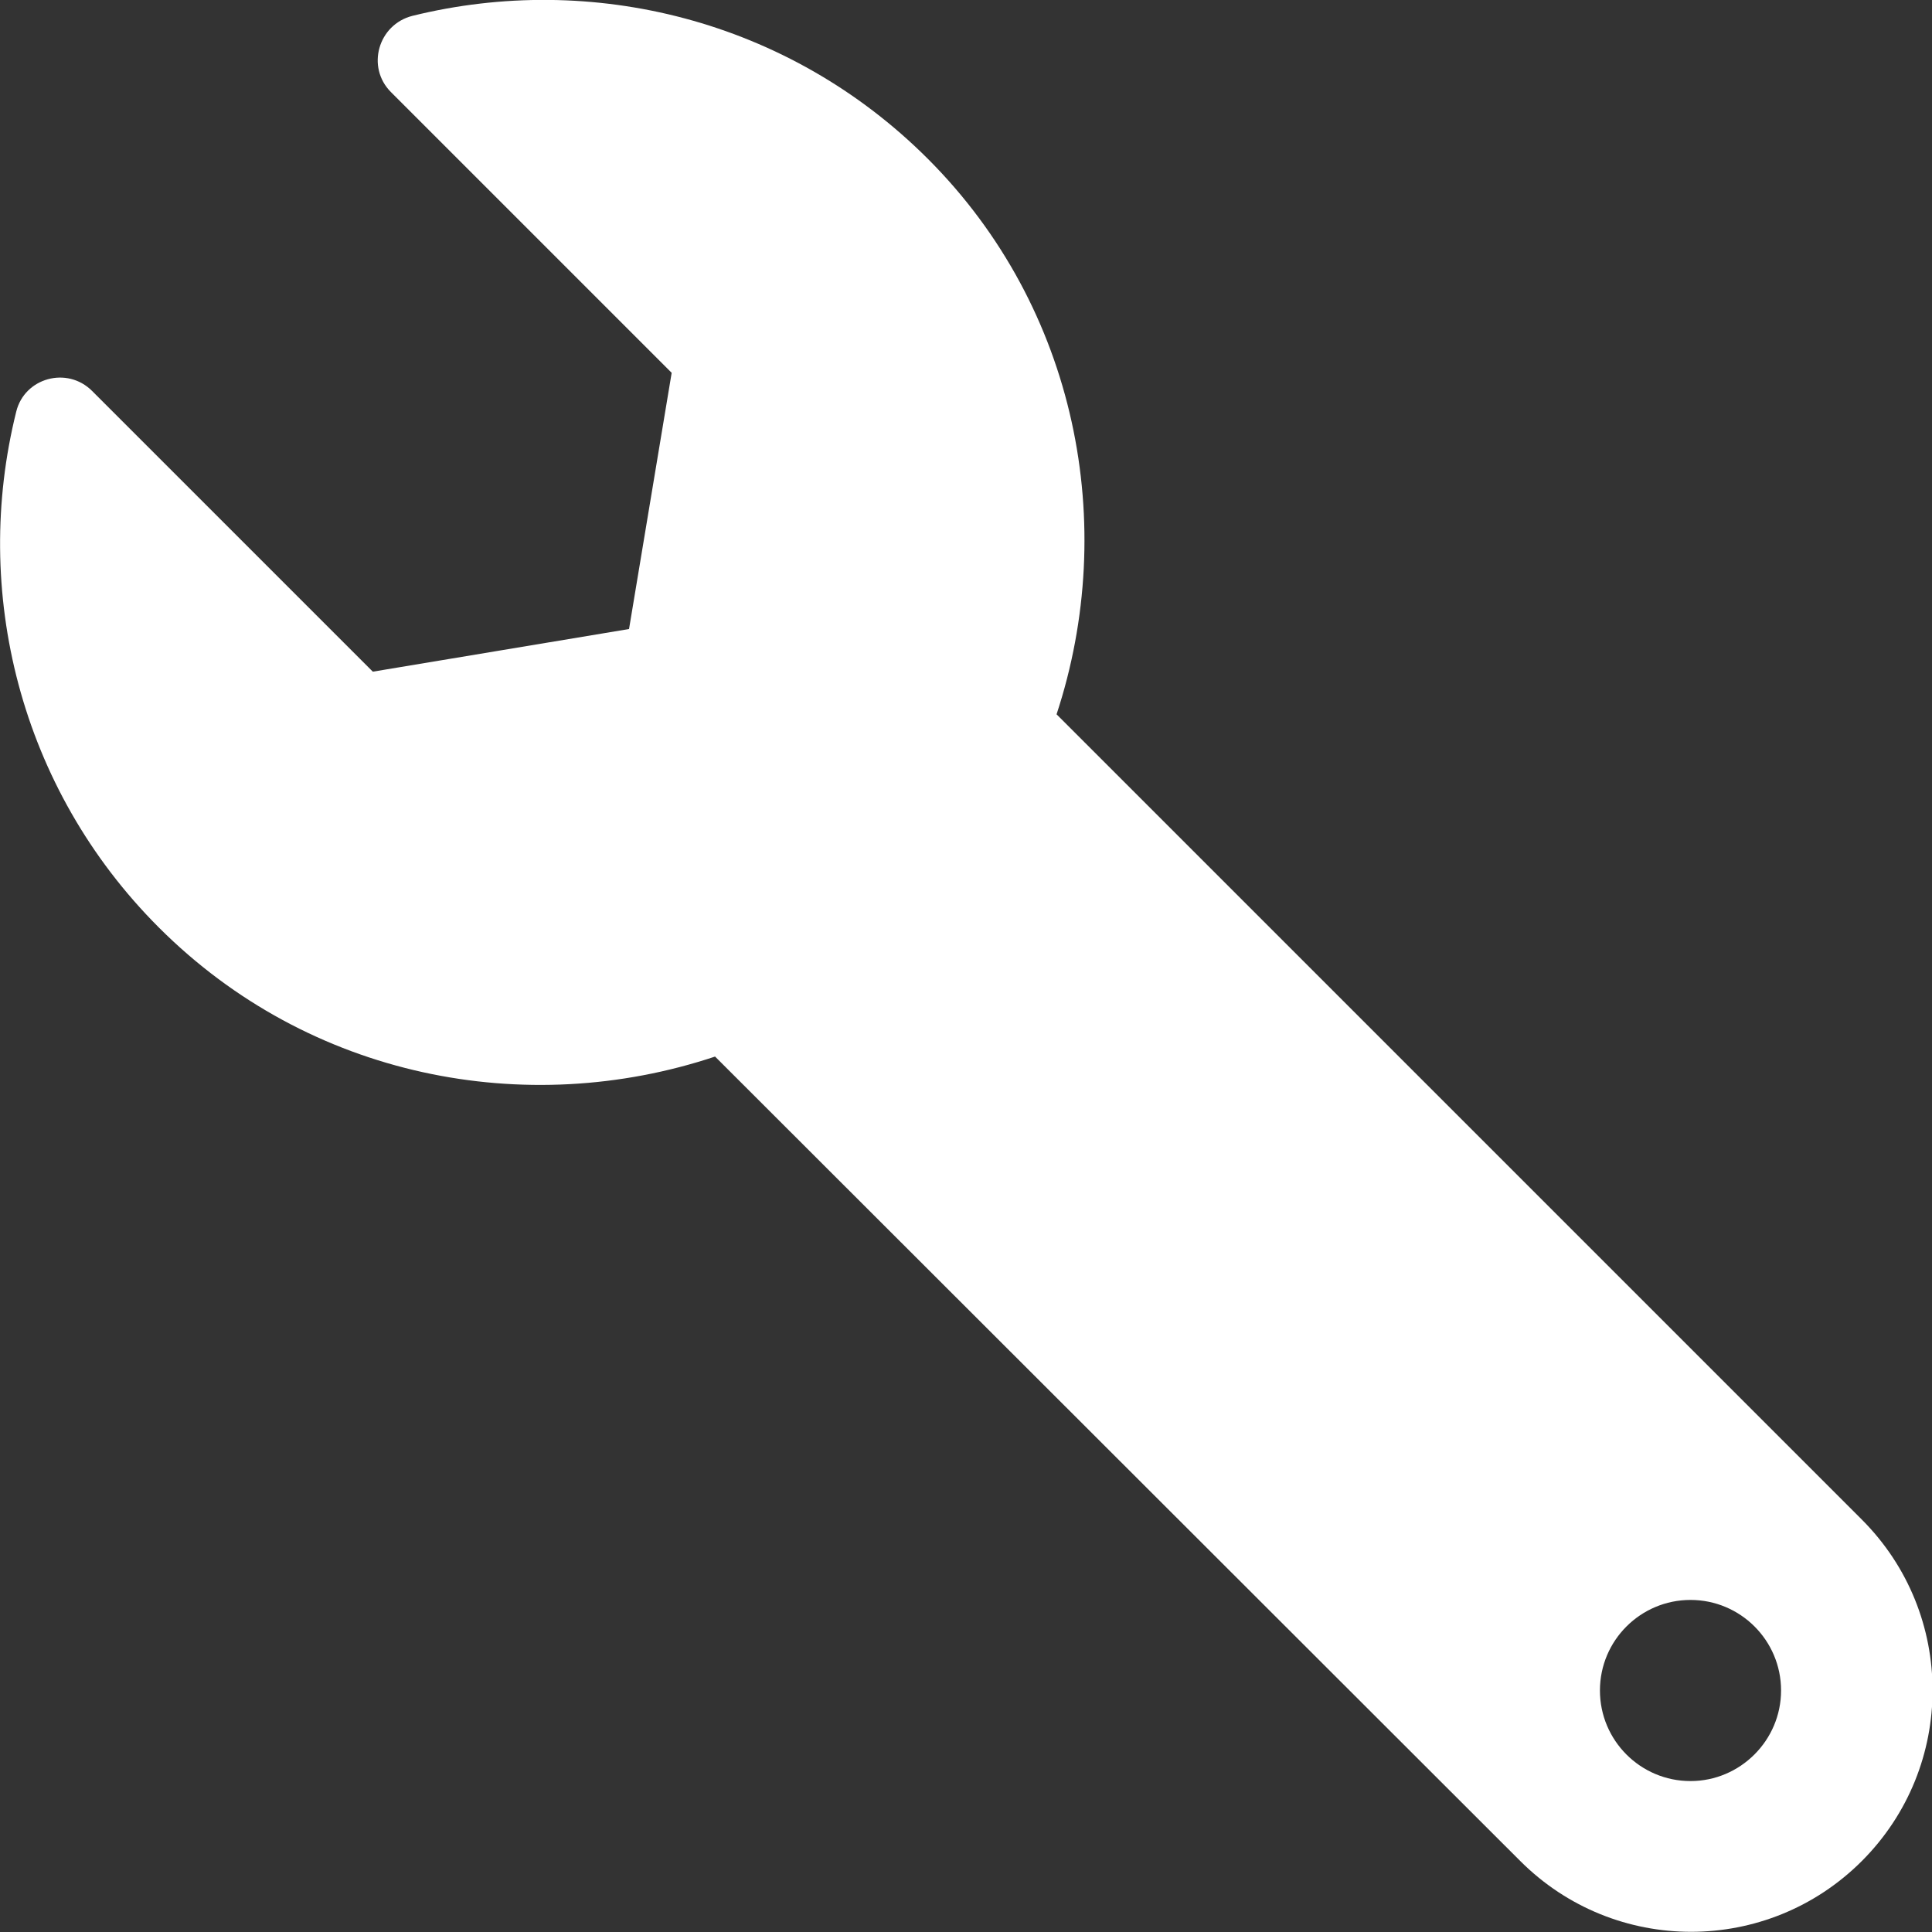 <?xml version="1.0" encoding="utf-8"?>
<!-- Generator: Adobe Illustrator 26.0.1, SVG Export Plug-In . SVG Version: 6.00 Build 0)  -->
<svg version="1.1" id="Ebene_1" focusable="false" xmlns="http://www.w3.org/2000/svg" xmlns:xlink="http://www.w3.org/1999/xlink"
	 x="0px" y="0px" viewBox="0 0 512 512" style="enable-background:new 0 0 512 512;" xml:space="preserve">
<rect x="0" y="0" width="512" height="512" fill="#333333" stroke="none"/>
<style type="text/css">
	.st0{fill:#FFFFFF;}
</style>
<path class="st0" d="M4.3,109.1c2.2-9,13.5-12.1,20.1-5.5l74.4,74.4l67.9-11.3l11.3-67.9l-74.4-74.4c-6.6-6.6-3.4-17.9,5.7-20.2
	c47.4-11.7,99.6,0.9,136.6,37.9c39.6,39.6,50.6,97.1,34.1,147.2l213.4,213.4c25,25,25,65.5,0,90.5c-25,25-65.5,25-90.5,0L189.5,280
	c-50.1,16.7-107.5,5.7-147.4-34.2C5.1,208.8-7.5,156.5,4.3,109.1z M448,472c13.2,0,24-10.8,24-24c0-13.3-10.8-24-24-24
	s-24,10.7-24,24C424,461.2,434.7,472,448,472z"/>
</svg>
